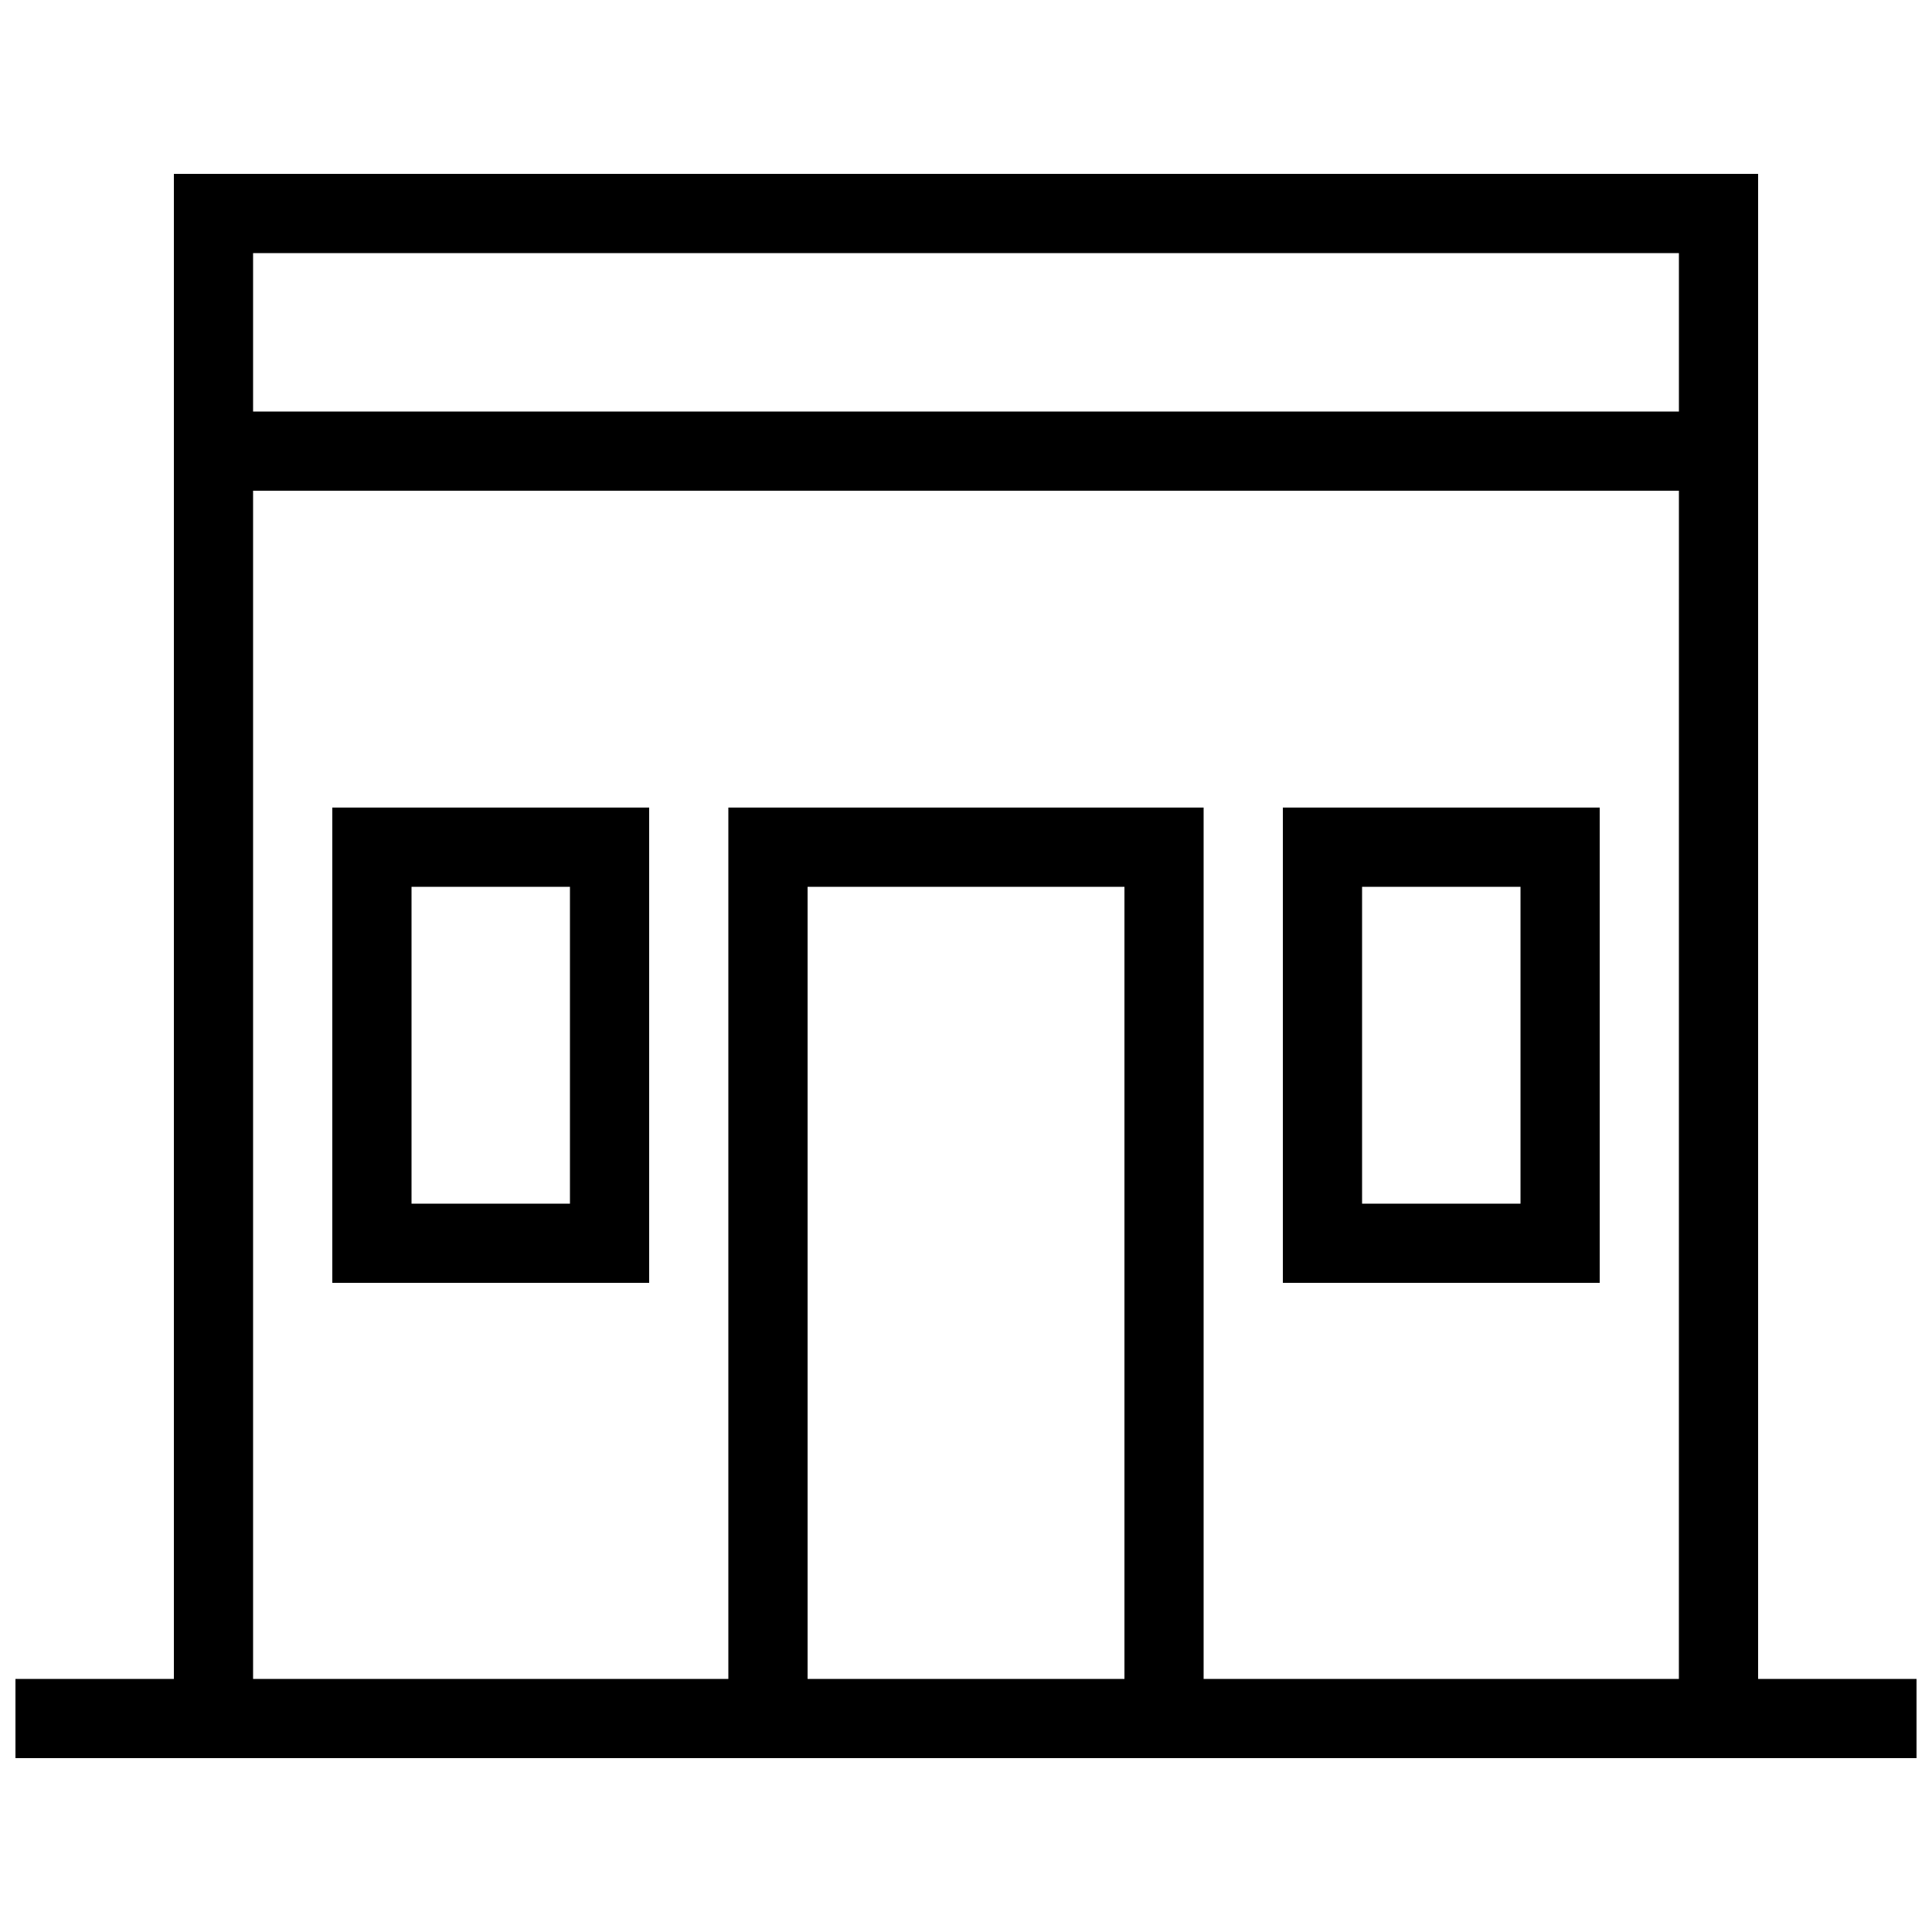 <?xml version="1.0" encoding="UTF-8"?>
<!-- The Best Svg Icon site in the world: iconSvg.co, Visit us! https://iconsvg.co -->
<svg width="800px" height="800px" version="1.1" viewBox="144 144 512 512" xmlns="http://www.w3.org/2000/svg">
 <defs>
  <clipPath id="a">
   <path d="m148.09 190h503.81v420h-503.81z"/>
  </clipPath>
 </defs>
 <g clip-path="url(#a)">
  <path d="m588.93 274.05h-377.86v314.88h125.95v-230.91h125.95v230.91h125.95zm0-20.992v-41.984h-377.86v41.984zm20.992 335.87h41.984v20.992h-503.81v-20.992h41.984v-398.85h419.84zm-251.9 0h83.969v-209.92h-83.969zm209.92-230.91v125.95h-83.969v-125.95zm-62.977 104.96h41.984v-83.969h-41.984zm-188.93-104.96v125.95h-83.969v-125.95zm-62.977 104.96h41.984v-83.969h-41.984z"/>
 </g>
</svg>